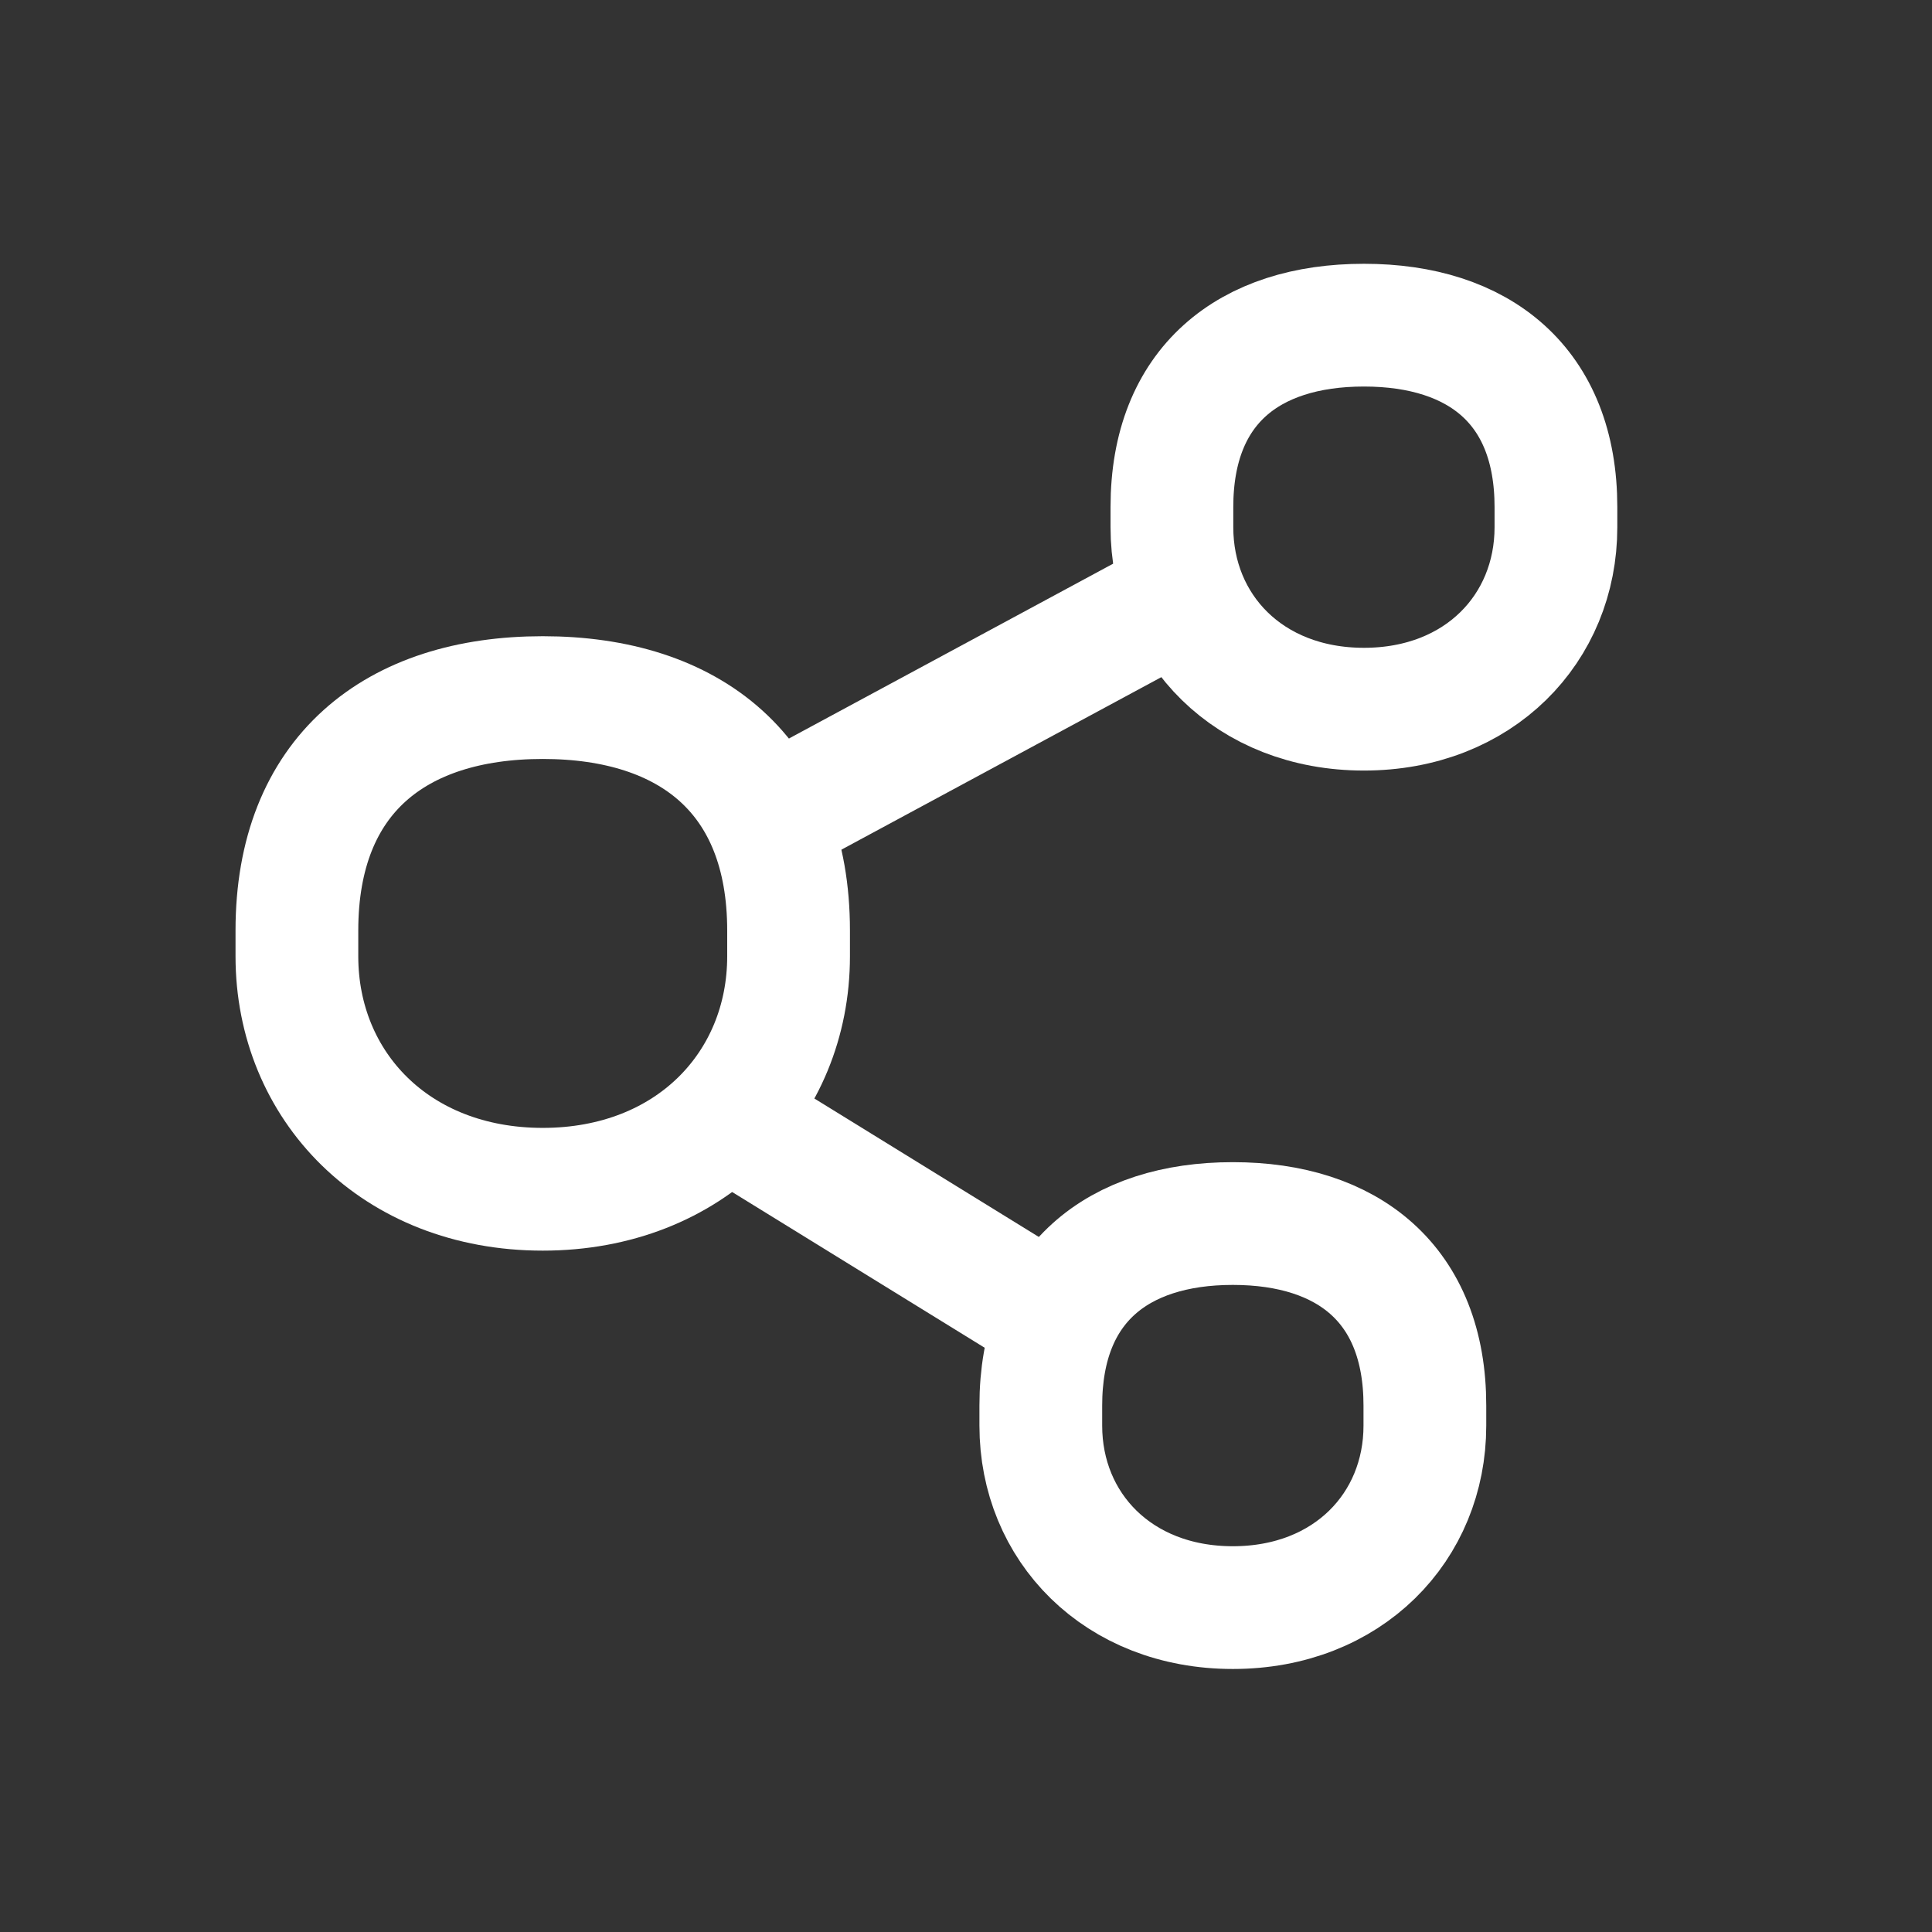 <svg width="43" height="43" viewBox="0 0 43 43" fill="none" xmlns="http://www.w3.org/2000/svg">
<rect x="0" y="0" width="43" height="43" fill="#333333" stroke="none"/>
<mask id="mask0_37026_1723" style="mask-type:alpha" maskUnits="userSpaceOnUse" x="0" y="0" width="43" height="43">
<rect x="0.471" y="0.784" width="41.96" height="41.96" fill="#C4C4C4"/>
</mask>
<g mask="url(#mask0_37026_1723)">
<path d="M17.551 20.709C17.551 17.254 15.363 15.526 12.08 15.526C8.797 15.526 6.608 17.254 6.608 20.709V21.285C6.608 24.165 8.797 26.469 12.08 26.469C15.363 26.469 17.551 24.165 17.551 21.285V20.709Z" stroke="white" stroke-width="2.732"/>
<path d="M34.63 11.285C34.63 8.586 32.921 7.237 30.357 7.237C27.792 7.237 26.083 8.586 26.083 11.285V11.735C26.083 13.985 27.792 15.784 30.357 15.784C32.921 15.784 34.63 13.985 34.63 11.735V11.285Z" stroke="white" stroke-width="2.732"/>
<path d="M31.713 31.281C31.713 28.582 30.003 27.232 27.439 27.232C24.875 27.232 23.165 28.582 23.165 31.281V31.731C23.165 33.98 24.875 35.78 27.439 35.78C30.003 35.78 31.713 33.98 31.713 31.731V31.281Z" stroke="white" stroke-width="2.732"/>
<path d="M17.121 18.225L26.139 13.362" stroke="white" stroke-width="2.732" stroke-linecap="round"/>
<path d="M22.599 30.418C23.241 30.814 24.083 30.615 24.479 29.973C24.875 29.331 24.675 28.489 24.033 28.093L23.316 29.256L22.599 30.418ZM17.531 24.083L16.368 23.366L14.934 25.691L16.097 26.408L16.814 25.245L17.531 24.083ZM23.316 29.256L24.033 28.093L17.531 24.083L16.814 25.245L16.097 26.408L22.599 30.418L23.316 29.256Z" fill="white"/>
</g>
</svg>
